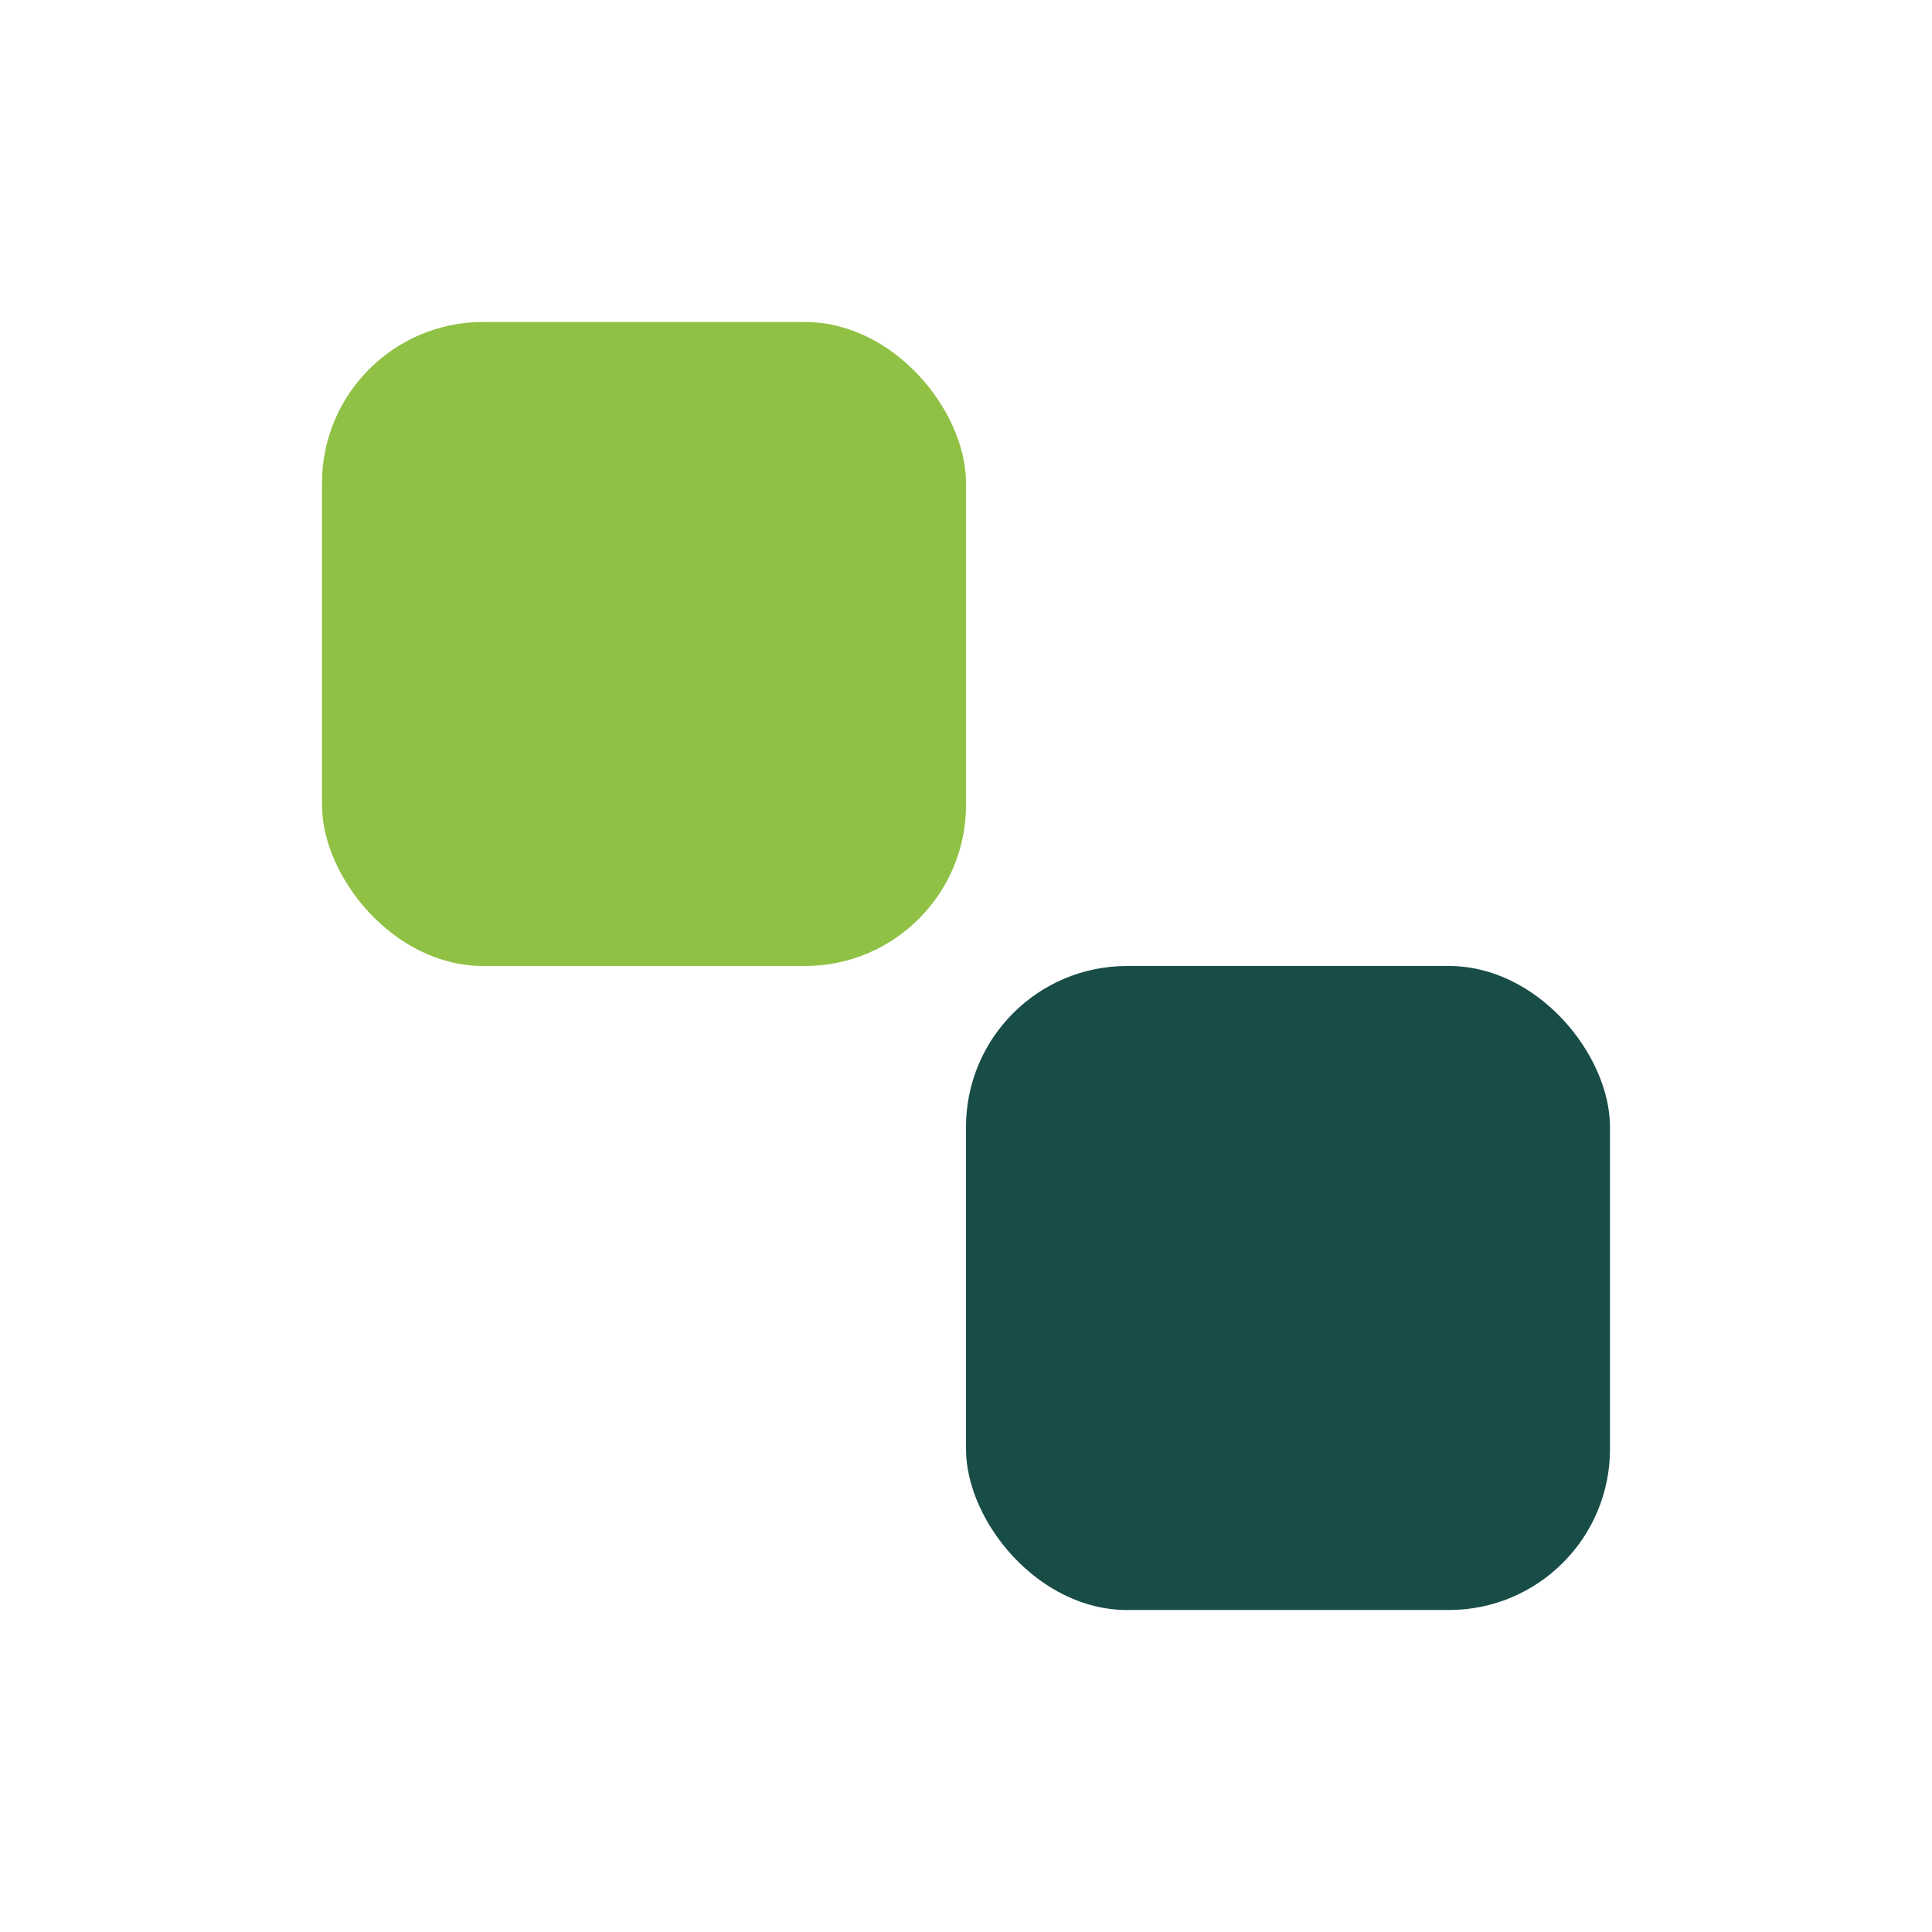 <?xml version="1.0" encoding="UTF-8"?>
<svg xmlns="http://www.w3.org/2000/svg" width="24" height="24" viewBox="0 0 24 24"><rect x="4" y="4" width="8" height="8" rx="2" fill="#90C145"/><rect x="12" y="12" width="8" height="8" rx="2" fill="#184D47"/></svg>